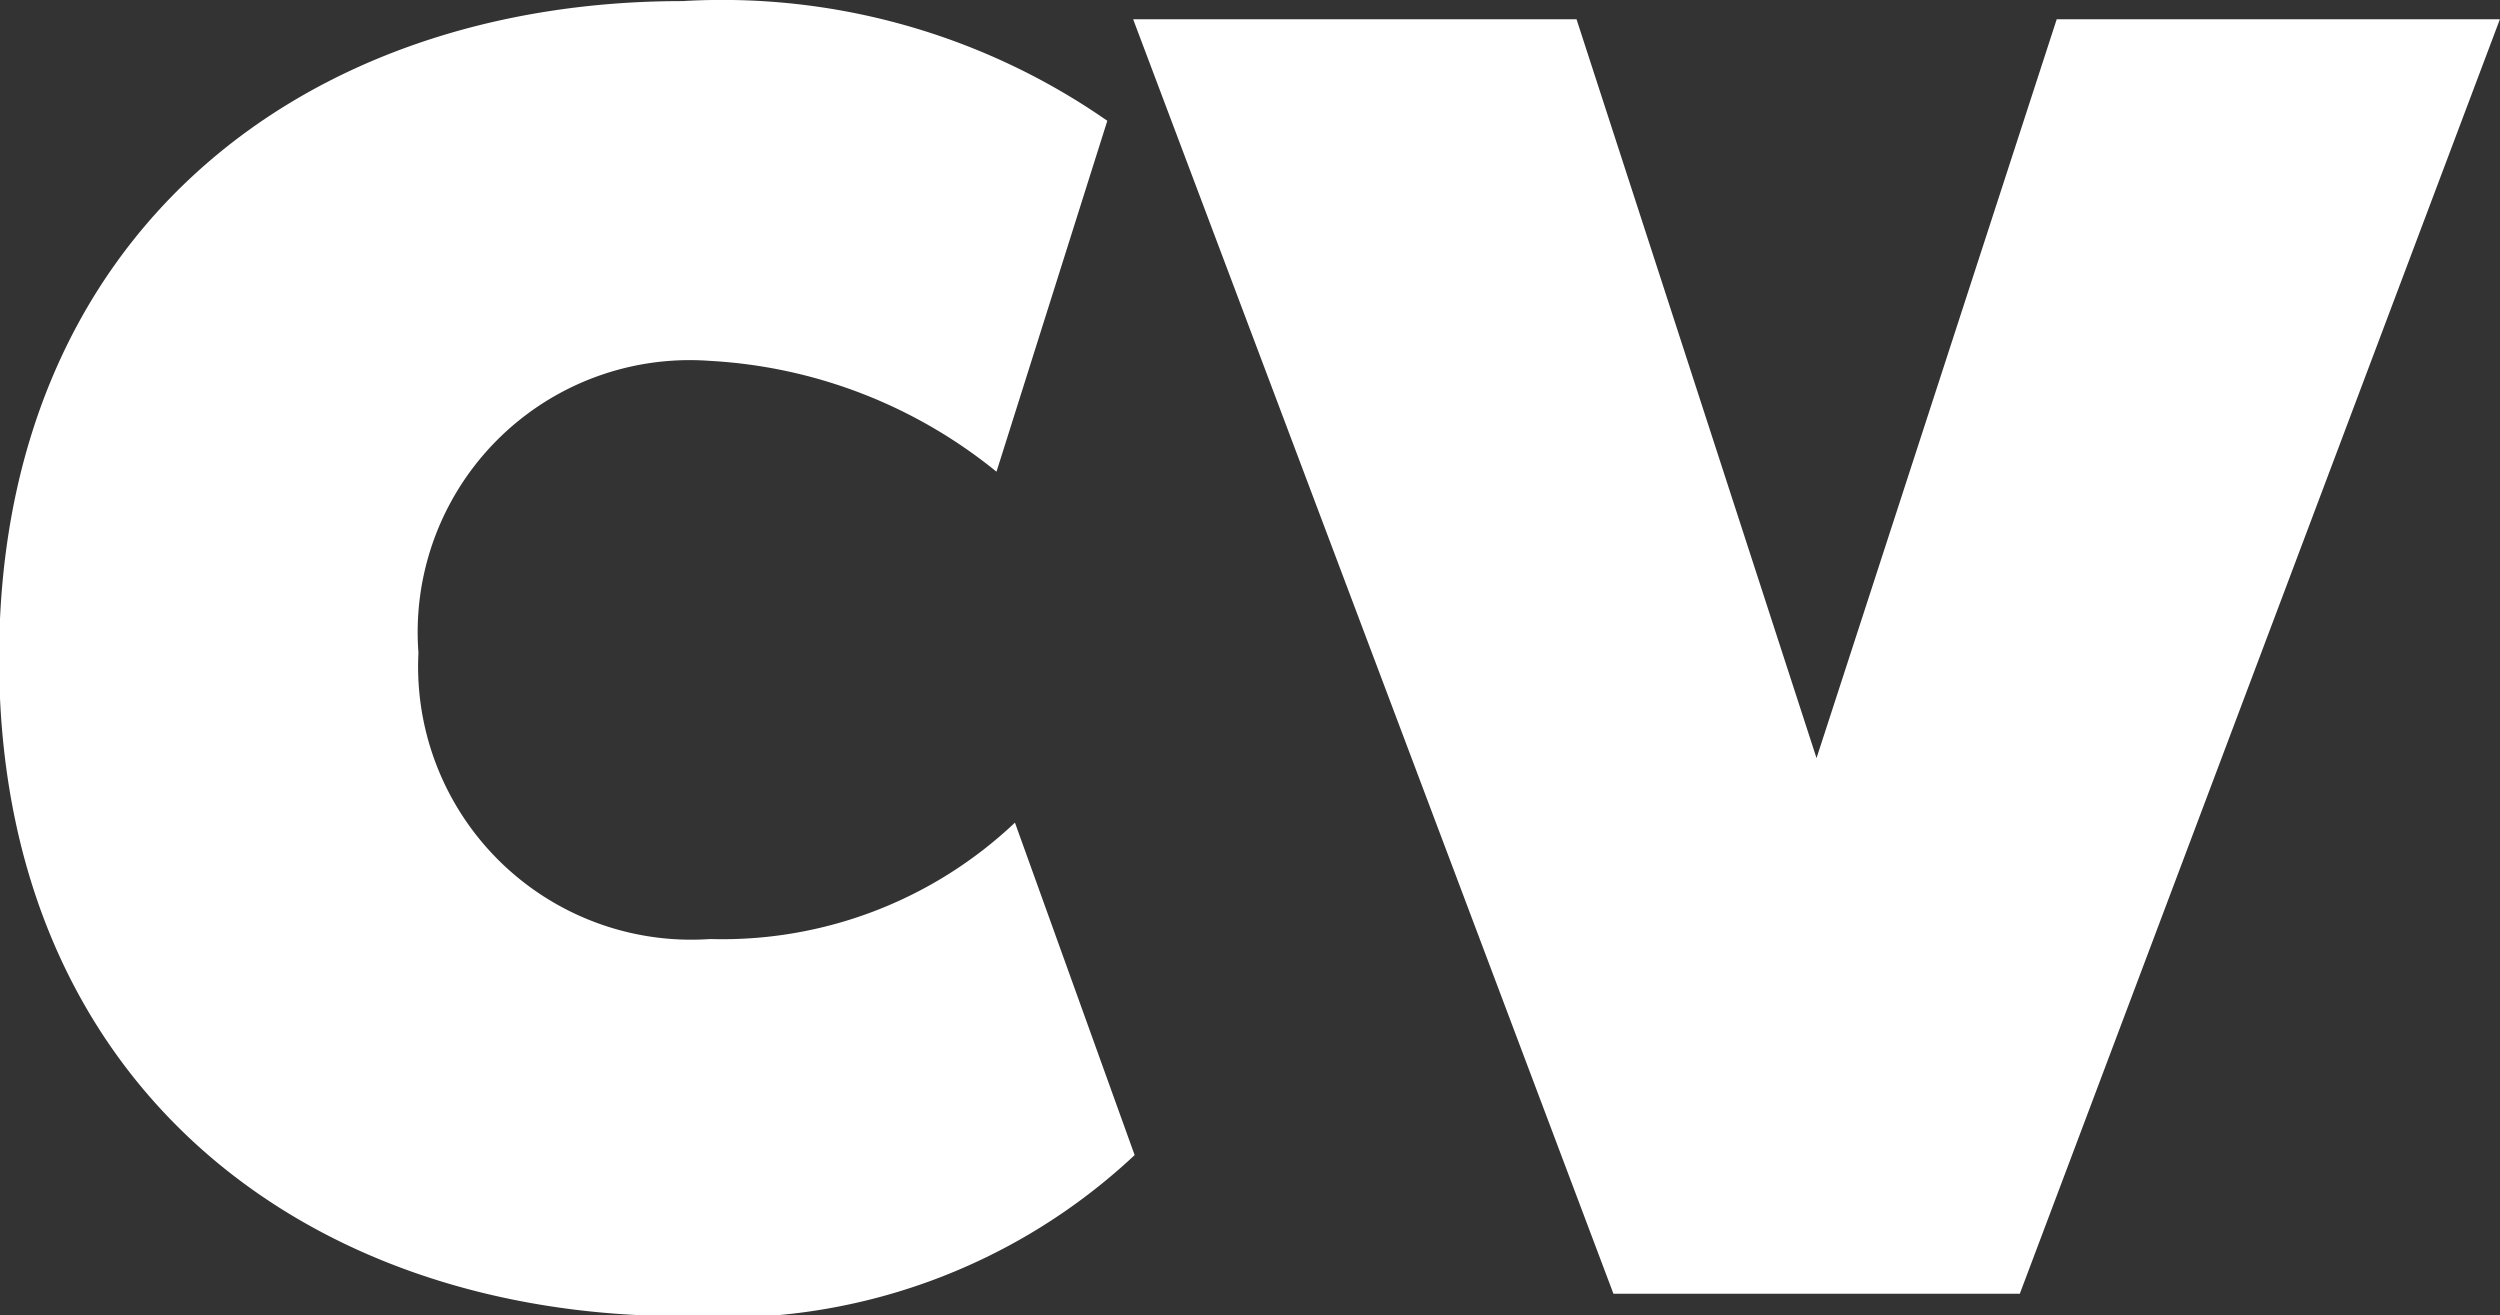 <svg xmlns="http://www.w3.org/2000/svg" width="25.063" height="13.188" viewBox="0 0 25.063 13.188">
  <rect x="0" y="0" width="25.063" height="13.188" fill="#333333" stroke="none"/>
  <defs>
    <style>
      .cls-1 {
        fill: #fff;
        fill-rule: evenodd;
      }
    </style>
  </defs>
  <path id="CV" class="cls-1" d="M20,20.08l-1.2-3.333a4.266,4.266,0,0,1-3.055,1.167,2.738,2.738,0,0,1-2.925-2.87,2.728,2.728,0,0,1,2.925-2.926,4.981,4.981,0,0,1,2.87,1.111l1.111-3.518a6.757,6.757,0,0,0-4.259-1.2c-3.8,0-6.851,2.333-6.851,6.592s3.056,6.592,6.851,6.592A6.018,6.018,0,0,0,20,20.08ZM33.687,8.693H29.244L26.836,16.1,24.43,8.693H19.985L24.8,21.47h4.074Z" transform="translate(-8.625 -8.5)"/>
</svg>
